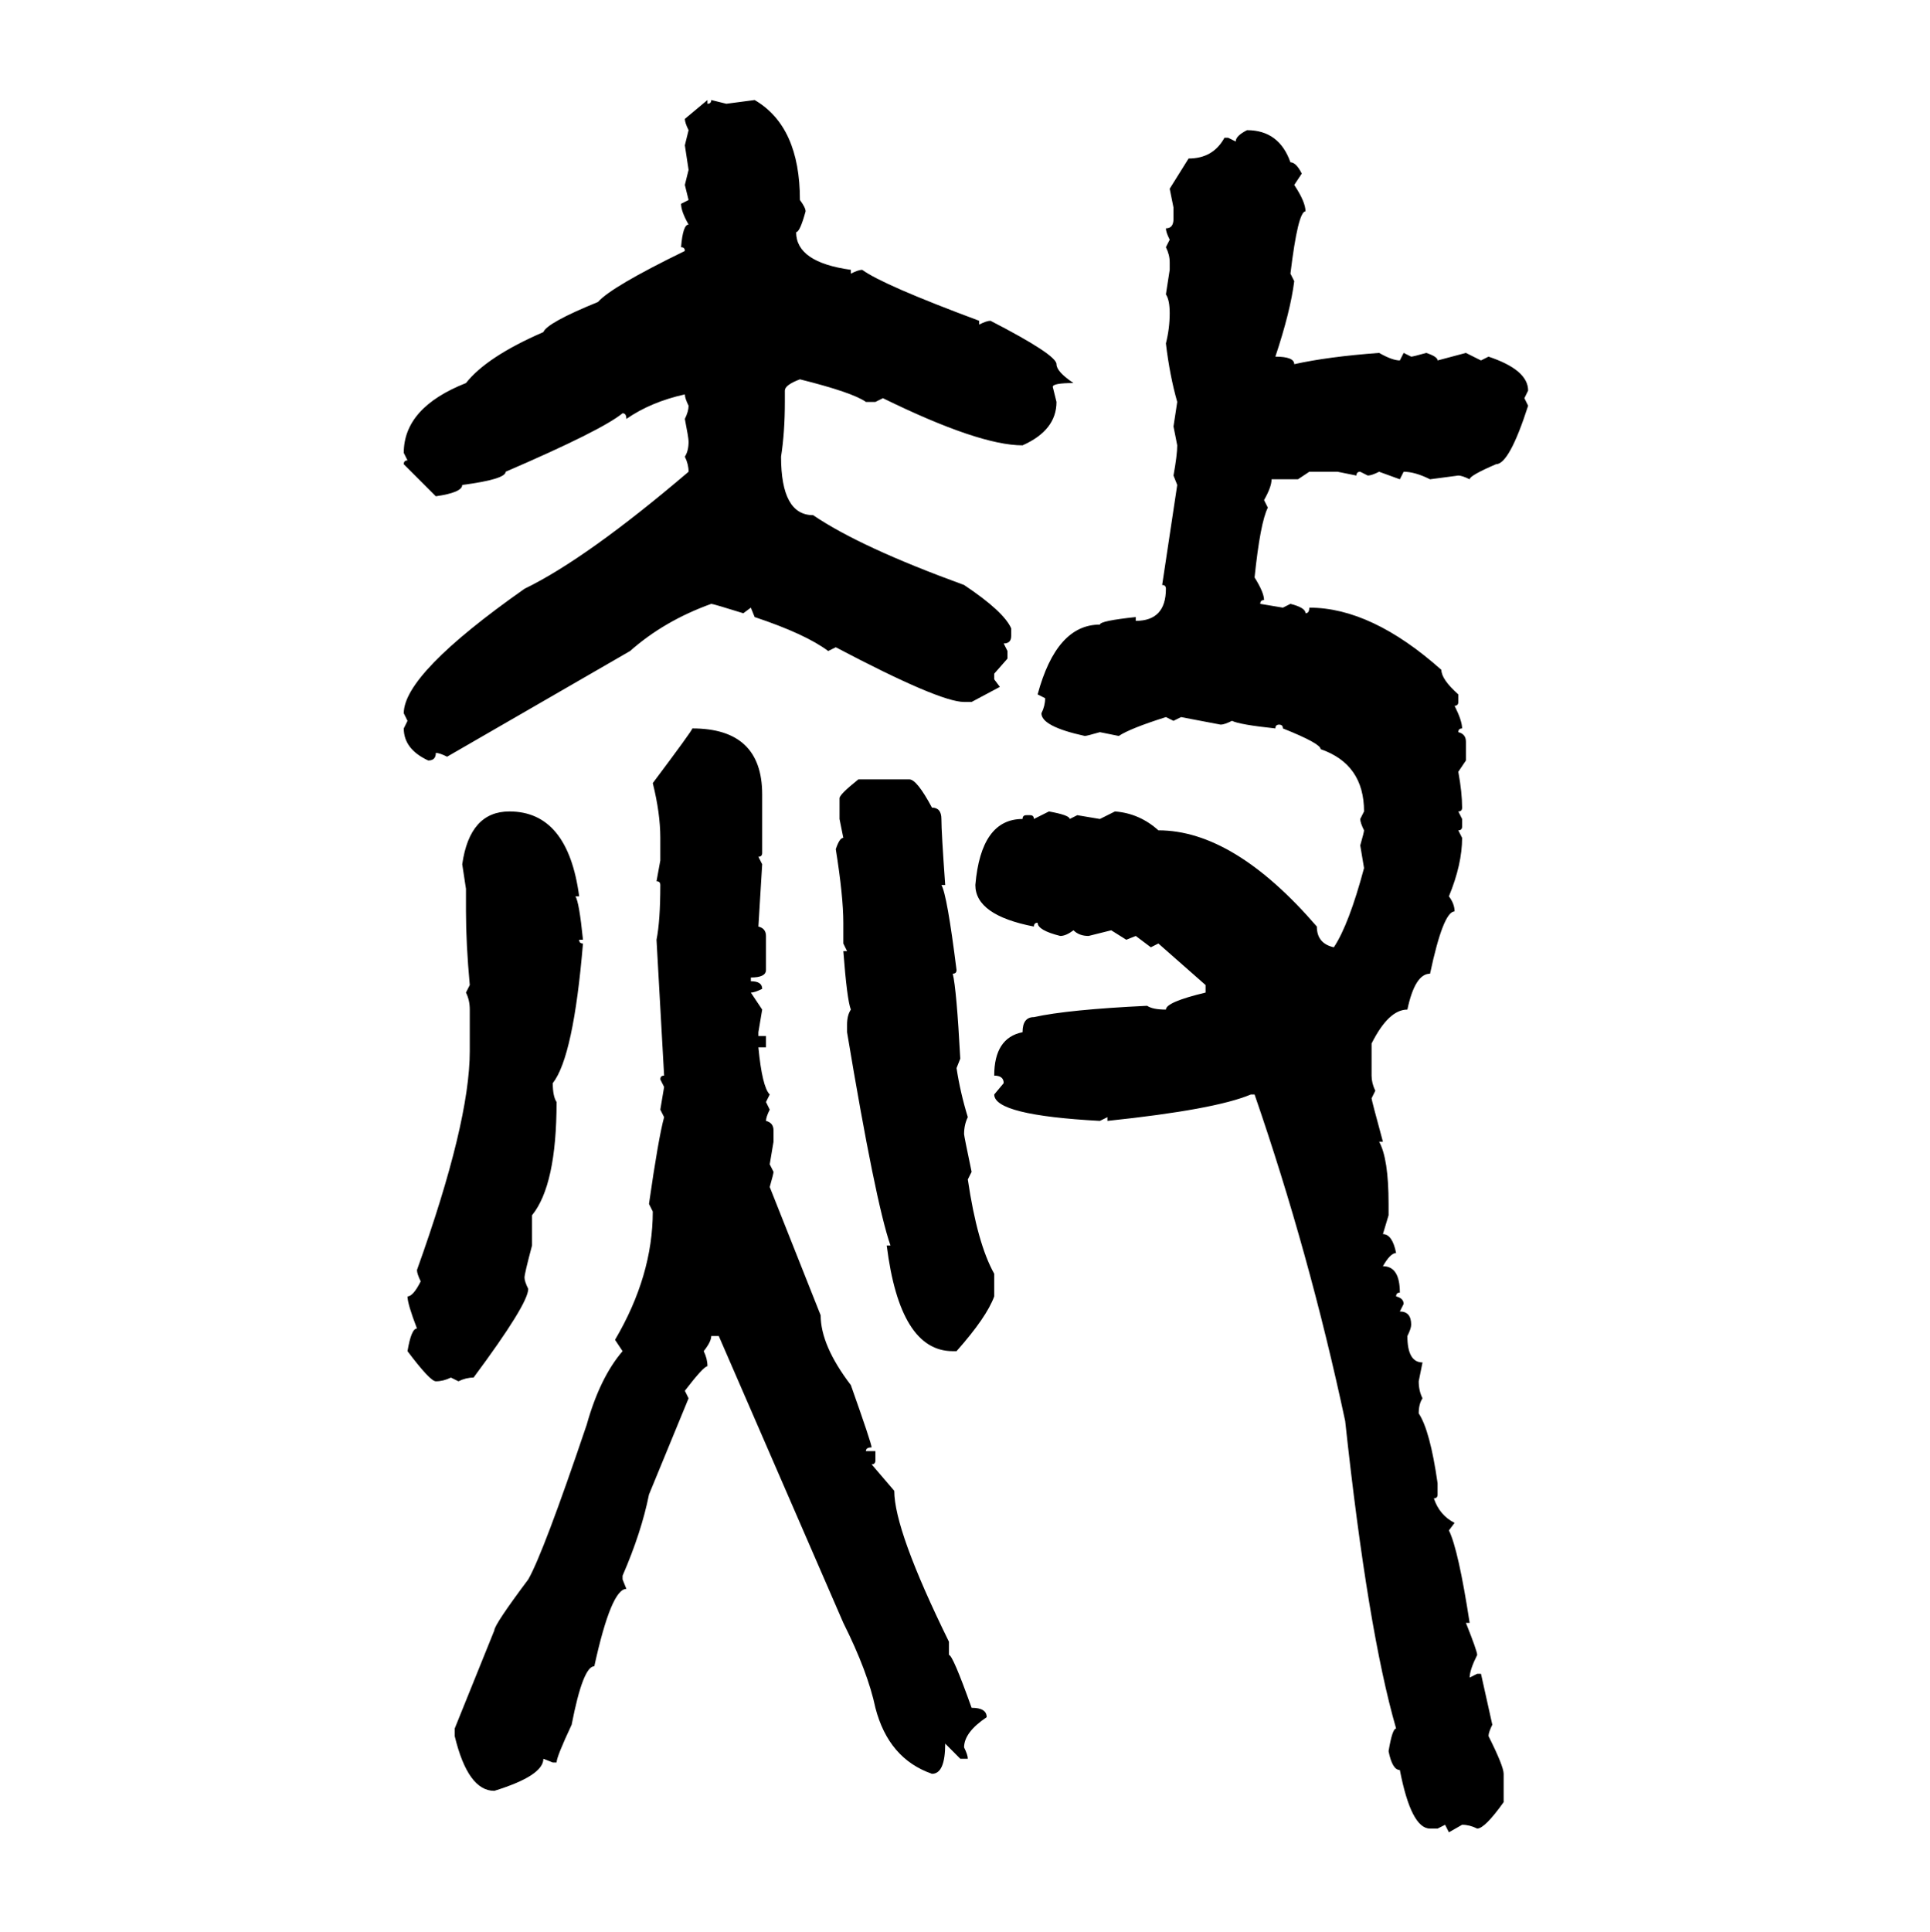 <svg xmlns="http://www.w3.org/2000/svg" xmlns:xlink="http://www.w3.org/1999/xlink" width="299.707" height="300"><path d="M106.35 18.46L109.86 15.53L109.86 16.11Q110.45 16.11 110.45 15.53L110.45 15.53L112.79 16.11L117.19 15.53Q124.22 19.63 124.22 31.05L124.22 31.05Q125.10 32.23 125.10 32.81L125.10 32.81Q124.22 36.04 123.63 36.04L123.63 36.04Q123.63 40.72 132.13 41.89L132.13 41.89L132.13 42.48Q133.30 41.89 133.89 41.89L133.89 41.89Q137.11 44.24 152.05 49.80L152.05 49.80L152.05 50.39Q153.22 49.80 153.81 49.80L153.81 49.80Q164.06 55.08 164.06 56.54L164.06 56.54Q164.06 57.71 166.70 59.47L166.70 59.47Q163.48 59.47 163.48 60.06L163.48 60.06L164.06 62.40Q164.06 66.80 158.79 69.14L158.79 69.14Q152.05 69.14 137.11 61.82L137.11 61.82L135.94 62.40L134.47 62.40Q132.42 60.94 124.22 58.89L124.22 58.89Q121.88 59.77 121.88 60.64L121.88 60.64L121.88 62.40Q121.88 67.09 121.29 70.90L121.29 70.90Q121.29 79.98 126.27 79.98L126.27 79.98Q133.59 84.96 149.71 90.82L149.71 90.82Q155.86 94.92 157.03 97.56L157.03 97.56L157.03 98.73Q157.03 99.90 155.86 99.90L155.86 99.90L156.45 101.07L156.45 102.25L154.39 104.59L154.39 105.47L155.27 106.64L150.88 108.98L149.71 108.98Q145.90 108.98 129.79 100.49L129.79 100.49L128.61 101.07Q125.10 98.44 117.19 95.80L117.19 95.80L116.60 94.34L115.43 95.21Q110.74 93.75 110.45 93.75L110.45 93.75Q103.13 96.39 97.85 101.07L97.85 101.07L69.43 117.48Q68.26 116.89 67.68 116.89L67.68 116.89Q67.68 118.07 66.50 118.07L66.50 118.07Q62.70 116.31 62.70 113.09L62.70 113.09L63.28 111.91L62.70 110.74Q62.70 104.59 81.45 91.41L81.45 91.41Q91.11 86.72 106.93 73.24L106.93 73.24Q106.93 72.07 106.35 70.90L106.35 70.90Q106.93 70.02 106.93 68.55L106.93 68.55Q106.93 67.97 106.35 65.04L106.35 65.04Q106.93 63.87 106.93 62.99L106.93 62.99Q106.35 61.82 106.35 61.23L106.35 61.23Q101.07 62.40 97.27 65.04L97.27 65.04Q97.27 64.16 96.68 64.16L96.68 64.16Q93.46 66.80 78.52 73.24L78.52 73.24Q78.52 74.41 71.78 75.29L71.78 75.29Q71.78 76.46 67.68 77.05L67.68 77.05L62.70 72.07Q62.70 71.48 63.28 71.48L63.28 71.48L62.70 70.31Q62.70 63.28 72.36 59.47L72.36 59.47Q75.59 55.37 84.38 51.56L84.38 51.56Q84.96 50.10 92.87 46.88L92.87 46.88Q94.92 44.53 106.35 38.96L106.35 38.96Q106.35 38.38 105.76 38.38L105.76 38.38Q106.05 34.86 106.93 34.86L106.93 34.86Q105.76 32.81 105.76 31.64L105.76 31.64L106.93 31.05L106.35 28.71L106.93 26.37L106.35 22.56L106.93 20.21Q106.35 19.04 106.35 18.46L106.35 18.46ZM193.65 20.21L193.65 20.21Q198.63 20.21 200.39 25.20L200.39 25.20Q201.27 25.20 202.15 26.95L202.15 26.95L200.98 28.71Q202.73 31.35 202.73 32.81L202.73 32.81Q201.56 32.81 200.39 42.48L200.39 42.48L200.98 43.65Q200.39 48.34 198.05 55.37L198.05 55.37Q200.98 55.37 200.98 56.54L200.98 56.54Q206.25 55.37 214.16 54.79L214.16 54.79Q216.21 55.96 217.38 55.96L217.38 55.96L217.97 54.79L219.14 55.37Q219.43 55.37 221.48 54.79L221.48 54.79Q223.24 55.37 223.24 55.96L223.24 55.96L227.64 54.79L229.98 55.96L231.15 55.37Q237.30 57.42 237.30 60.64L237.30 60.64L236.72 61.82L237.30 62.99Q234.38 72.07 232.32 72.07L232.32 72.07Q228.22 73.83 228.22 74.41L228.22 74.41Q227.05 73.83 226.46 73.83L226.46 73.83L222.07 74.41Q219.73 73.24 217.97 73.24L217.97 73.24L217.38 74.41L214.16 73.24Q212.99 73.83 212.40 73.83L212.40 73.83L211.23 73.24Q210.64 73.24 210.64 73.83L210.64 73.83L207.71 73.24L203.32 73.24L201.56 74.41L197.46 74.41Q197.46 75.59 196.29 77.64L196.29 77.64L196.88 78.81Q195.70 81.15 194.82 89.65L194.82 89.65Q196.29 91.99 196.29 93.16L196.29 93.16Q195.70 93.16 195.70 93.75L195.70 93.75L199.22 94.34L200.39 93.75Q202.73 94.34 202.73 95.21L202.73 95.21Q203.32 95.21 203.32 94.34L203.32 94.34Q212.99 94.34 223.83 104.00L223.83 104.00Q223.83 105.47 226.46 107.81L226.46 107.81L226.46 108.98Q226.46 109.57 225.88 109.57L225.88 109.57Q227.05 111.91 227.05 113.09L227.05 113.09Q226.46 113.09 226.46 113.67L226.46 113.67Q227.64 113.96 227.64 115.14L227.64 115.14L227.64 118.07L226.46 119.82Q227.05 123.05 227.05 125.39L227.05 125.39Q227.05 125.98 226.46 125.98L226.46 125.98L227.05 127.15L227.05 128.32Q227.05 128.91 226.46 128.91L226.46 128.91L227.05 130.08Q227.05 134.18 225 139.16L225 139.16Q225.88 140.33 225.88 141.50L225.88 141.50Q224.12 141.50 222.07 151.17L222.07 151.17Q219.73 151.17 218.55 156.74L218.55 156.74Q215.63 156.74 212.99 162.01L212.99 162.01L212.99 166.99Q212.99 168.16 213.57 169.34L213.57 169.34L212.99 170.51Q212.99 170.80 214.75 177.25L214.75 177.25L214.16 177.25Q215.63 179.88 215.63 186.91L215.63 186.91L215.63 188.67L214.75 191.60Q216.21 191.60 216.80 194.53L216.80 194.53Q215.92 194.53 214.75 196.58L214.75 196.58Q217.38 196.58 217.38 200.68L217.38 200.68Q216.80 200.68 216.80 201.27L216.80 201.27Q217.97 201.56 217.97 202.44L217.97 202.44L217.38 203.61Q219.14 203.61 219.14 205.66L219.14 205.66Q219.14 206.25 218.55 207.42L218.55 207.42Q218.55 211.52 220.90 211.52L220.90 211.52L220.31 214.45Q220.31 215.92 220.90 217.09L220.90 217.09Q220.31 217.97 220.31 219.43L220.31 219.43Q222.07 222.07 223.24 230.27L223.24 230.27L223.24 232.03Q223.24 232.62 222.66 232.62L222.66 232.62Q223.54 235.25 225.88 236.43L225.88 236.43L225 237.60Q226.46 240.53 228.22 251.95L228.22 251.95L227.64 251.95Q229.39 256.35 229.39 256.93L229.39 256.93Q228.22 259.28 228.22 260.45L228.22 260.45L229.39 259.86L229.98 259.86L231.74 267.77Q231.15 268.95 231.15 269.53L231.15 269.53Q233.50 274.22 233.50 275.39L233.50 275.39L233.50 279.79Q230.57 283.89 229.39 283.89L229.39 283.89Q228.22 283.30 227.05 283.30L227.05 283.30L225 284.47L224.41 283.30L223.24 283.89L222.07 283.89Q219.14 283.89 217.38 274.80L217.38 274.80Q216.21 274.80 215.63 271.88L215.63 271.88Q216.21 268.36 216.80 268.36L216.80 268.36Q212.40 253.13 208.89 220.61L208.89 220.61Q203.32 194.53 194.82 169.92L194.82 169.92L194.24 169.92Q188.67 172.27 171.97 174.02L171.97 174.02L171.97 173.44L170.80 174.02Q154.39 173.14 154.39 169.92L154.39 169.92L155.86 168.16Q155.86 166.99 154.39 166.99L154.39 166.99Q154.39 161.13 158.79 160.25L158.79 160.25Q158.79 157.91 160.55 157.91L160.55 157.91Q165.82 156.74 178.13 156.15L178.13 156.15Q179.00 156.74 181.05 156.74L181.05 156.74Q181.05 155.57 187.21 154.10L187.21 154.10L187.21 152.93L179.88 146.48L178.71 147.07L176.37 145.31L174.90 145.90L172.56 144.43L169.04 145.31Q167.58 145.31 166.70 144.43L166.70 144.43Q165.53 145.31 164.65 145.31L164.65 145.31Q161.13 144.43 161.13 143.26L161.13 143.26Q160.55 143.26 160.55 143.85L160.55 143.85Q151.46 142.09 151.46 137.40L151.46 137.40Q152.34 127.15 158.79 127.15L158.79 127.15Q158.79 126.56 159.38 126.56L159.38 126.56L159.96 126.56Q160.55 126.56 160.55 127.15L160.55 127.15L162.89 125.98Q166.11 126.56 166.11 127.15L166.11 127.15L167.29 126.56L170.80 127.15L173.14 125.98Q176.95 126.27 179.88 128.91L179.88 128.91Q191.60 128.91 204.49 143.85L204.49 143.85Q204.49 146.48 207.13 147.07L207.13 147.07Q209.47 143.55 211.82 134.77L211.82 134.77L211.23 131.25Q211.82 129.20 211.82 128.91L211.82 128.91Q211.23 127.73 211.23 127.15L211.23 127.15L211.82 125.98Q211.82 118.65 205.08 116.31L205.08 116.31Q205.08 115.43 199.22 113.09L199.22 113.09Q199.22 112.50 198.63 112.50L198.63 112.50Q198.05 112.50 198.05 113.09L198.05 113.09Q192.48 112.50 191.31 111.91L191.31 111.91Q190.14 112.50 189.55 112.50L189.55 112.50L183.40 111.33L182.23 111.91L181.05 111.33Q175.49 113.09 173.73 114.26L173.73 114.26L170.80 113.67Q168.75 114.26 168.46 114.26L168.46 114.26Q161.72 112.79 161.72 110.74L161.72 110.74Q162.30 109.57 162.30 108.40L162.30 108.40L161.13 107.81Q164.06 96.97 170.80 96.97L170.80 96.97Q170.80 96.39 176.37 95.80L176.37 95.80L176.37 96.39Q181.05 96.39 181.05 91.41L181.05 91.41Q181.05 90.82 180.47 90.82L180.47 90.82L182.81 75.29L182.23 73.83Q182.81 70.61 182.81 69.14L182.81 69.14L182.23 66.21L182.81 62.40Q181.64 58.30 181.05 53.32L181.05 53.32Q181.64 50.98 181.64 48.63L181.64 48.63Q181.64 46.58 181.05 45.70L181.05 45.70L181.64 41.89L181.64 40.72Q181.64 39.55 181.05 38.38L181.05 38.38L181.64 37.21Q181.05 36.04 181.05 35.45L181.05 35.45Q182.23 35.45 182.23 33.98L182.23 33.98L182.23 32.23L181.64 29.30L184.57 24.61Q188.38 24.61 190.14 21.39L190.14 21.39L190.72 21.39L191.89 21.97Q191.89 21.09 193.65 20.21ZM107.52 113.09L107.52 113.09Q118.36 113.09 118.36 123.34L118.36 123.34L118.36 132.42Q118.36 133.01 117.77 133.01L117.77 133.01L118.36 134.18L117.77 143.85Q118.95 144.14 118.95 145.31L118.95 145.31L118.95 150.59Q118.95 151.76 116.60 151.76L116.60 151.76L116.60 152.34Q118.36 152.34 118.36 153.52L118.36 153.52Q117.19 154.10 116.60 154.10L116.60 154.10L118.36 156.74L117.77 160.25L117.77 160.84L118.95 160.84L118.95 162.60L117.77 162.60Q118.36 168.75 119.53 169.92L119.53 169.92L118.95 171.09L119.53 172.27Q118.95 173.44 118.95 174.02L118.95 174.02Q120.12 174.32 120.12 175.49L120.12 175.49L120.12 177.25L119.53 180.76L120.12 181.93Q120.12 182.23 119.53 184.28L119.53 184.28L127.44 204.20Q127.44 208.89 132.13 215.04L132.13 215.04Q135.35 224.12 135.35 224.71L135.35 224.71Q134.47 224.71 134.47 225.29L134.47 225.29L135.94 225.29L135.94 226.76Q135.94 227.34 135.35 227.34L135.35 227.34L138.87 231.45Q138.87 237.60 147.36 254.88L147.36 254.88L147.36 256.93Q147.95 256.93 150.88 265.14L150.88 265.14Q153.22 265.14 153.22 266.60L153.22 266.60Q149.71 268.95 149.71 271.29L149.71 271.29Q150.29 272.46 150.29 273.05L150.29 273.05L149.12 273.05L146.78 270.70Q146.78 275.39 144.73 275.39L144.73 275.39Q137.99 273.05 135.94 265.14L135.94 265.14Q134.77 259.57 130.96 251.95L130.96 251.95L111.62 207.42L110.45 207.42Q110.45 208.30 109.28 209.77L109.28 209.77Q109.86 210.94 109.86 212.11L109.86 212.11Q109.28 212.11 106.35 215.92L106.35 215.92L106.93 217.09L100.78 232.03Q99.61 237.89 96.68 244.63L96.68 244.63L96.68 245.21L97.27 246.68Q94.92 246.68 92.29 258.69L92.29 258.69Q90.53 258.69 88.77 267.77L88.77 267.77Q86.43 272.75 86.43 273.63L86.43 273.63L85.84 273.63L84.38 273.05Q84.38 275.68 76.76 278.03L76.76 278.03Q72.66 278.03 70.61 269.53L70.61 269.53L70.61 268.36L76.76 253.13Q76.76 252.25 82.03 245.21L82.03 245.21Q84.38 241.11 91.11 221.19L91.11 221.19Q93.16 213.87 96.68 209.77L96.68 209.77L95.51 208.01Q101.37 198.05 101.37 188.09L101.37 188.09L100.78 186.91Q102.25 176.66 103.13 173.44L103.13 173.44L102.54 172.27L103.13 168.75L102.54 167.58Q102.54 166.99 103.13 166.99L103.13 166.99L101.95 145.90Q102.54 142.97 102.54 137.40L102.54 137.40Q102.54 136.82 101.95 136.82L101.95 136.82L102.54 133.59L102.54 130.08Q102.54 126.27 101.37 121.58L101.37 121.58Q107.52 113.38 107.52 113.09ZM133.30 121.00L133.30 121.00L141.21 121.00Q142.38 121.00 144.73 125.39L144.73 125.39Q146.19 125.39 146.19 127.15L146.19 127.15Q146.19 129.20 146.78 137.40L146.78 137.40L146.19 137.40Q147.07 138.87 148.54 150.59L148.54 150.59Q148.54 151.17 147.95 151.17L147.95 151.17Q148.54 153.52 149.12 164.36L149.12 164.36L148.54 165.82Q149.12 169.63 150.29 173.44L150.29 173.44Q149.71 174.61 149.71 176.07L149.71 176.07Q149.71 176.37 150.88 181.93L150.88 181.93L150.29 183.11Q151.76 193.07 154.39 197.75L154.39 197.75L154.39 201.27Q153.22 204.49 148.54 209.77L148.54 209.77L147.95 209.77Q139.75 209.77 137.70 193.36L137.70 193.36L138.28 193.36Q135.94 186.62 131.54 160.25L131.54 160.25L131.54 159.08Q131.54 157.62 132.13 156.74L132.13 156.74Q131.54 155.27 130.96 147.66L130.96 147.66L131.54 147.66L130.96 146.48L130.96 143.26Q130.96 139.16 129.79 131.84L129.79 131.84Q130.37 130.08 130.96 130.08L130.96 130.08L130.37 127.15L130.37 123.93Q130.37 123.34 133.30 121.00ZM79.10 125.98L79.10 125.98Q88.18 125.98 89.94 139.16L89.94 139.16L89.36 139.16Q89.94 140.04 90.53 145.90L90.53 145.90L89.94 145.90Q89.94 146.48 90.53 146.48L90.53 146.48Q89.06 164.06 85.84 168.16L85.84 168.16Q85.84 170.21 86.43 171.09L86.43 171.09Q86.43 183.98 82.62 188.67L82.62 188.67L82.62 193.36Q81.45 197.75 81.45 198.34L81.45 198.34Q81.45 198.93 82.03 200.10L82.03 200.10Q82.03 202.44 73.54 213.87L73.54 213.87Q72.36 213.87 71.19 214.45L71.19 214.45L70.02 213.87Q68.85 214.45 67.68 214.45L67.68 214.45Q66.80 214.45 63.28 209.77L63.28 209.77Q63.87 206.25 64.75 206.25L64.75 206.25Q63.28 202.44 63.28 201.27L63.28 201.27Q64.16 201.27 65.33 198.93L65.33 198.93Q64.75 197.75 64.75 197.17L64.75 197.17Q72.95 174.32 72.95 163.18L72.95 163.18L72.95 156.74Q72.95 155.27 72.36 154.10L72.36 154.10L72.95 152.93Q72.36 146.48 72.36 141.50L72.36 141.50L72.36 137.99L71.78 134.18Q72.95 125.98 79.10 125.98Z"/></svg>